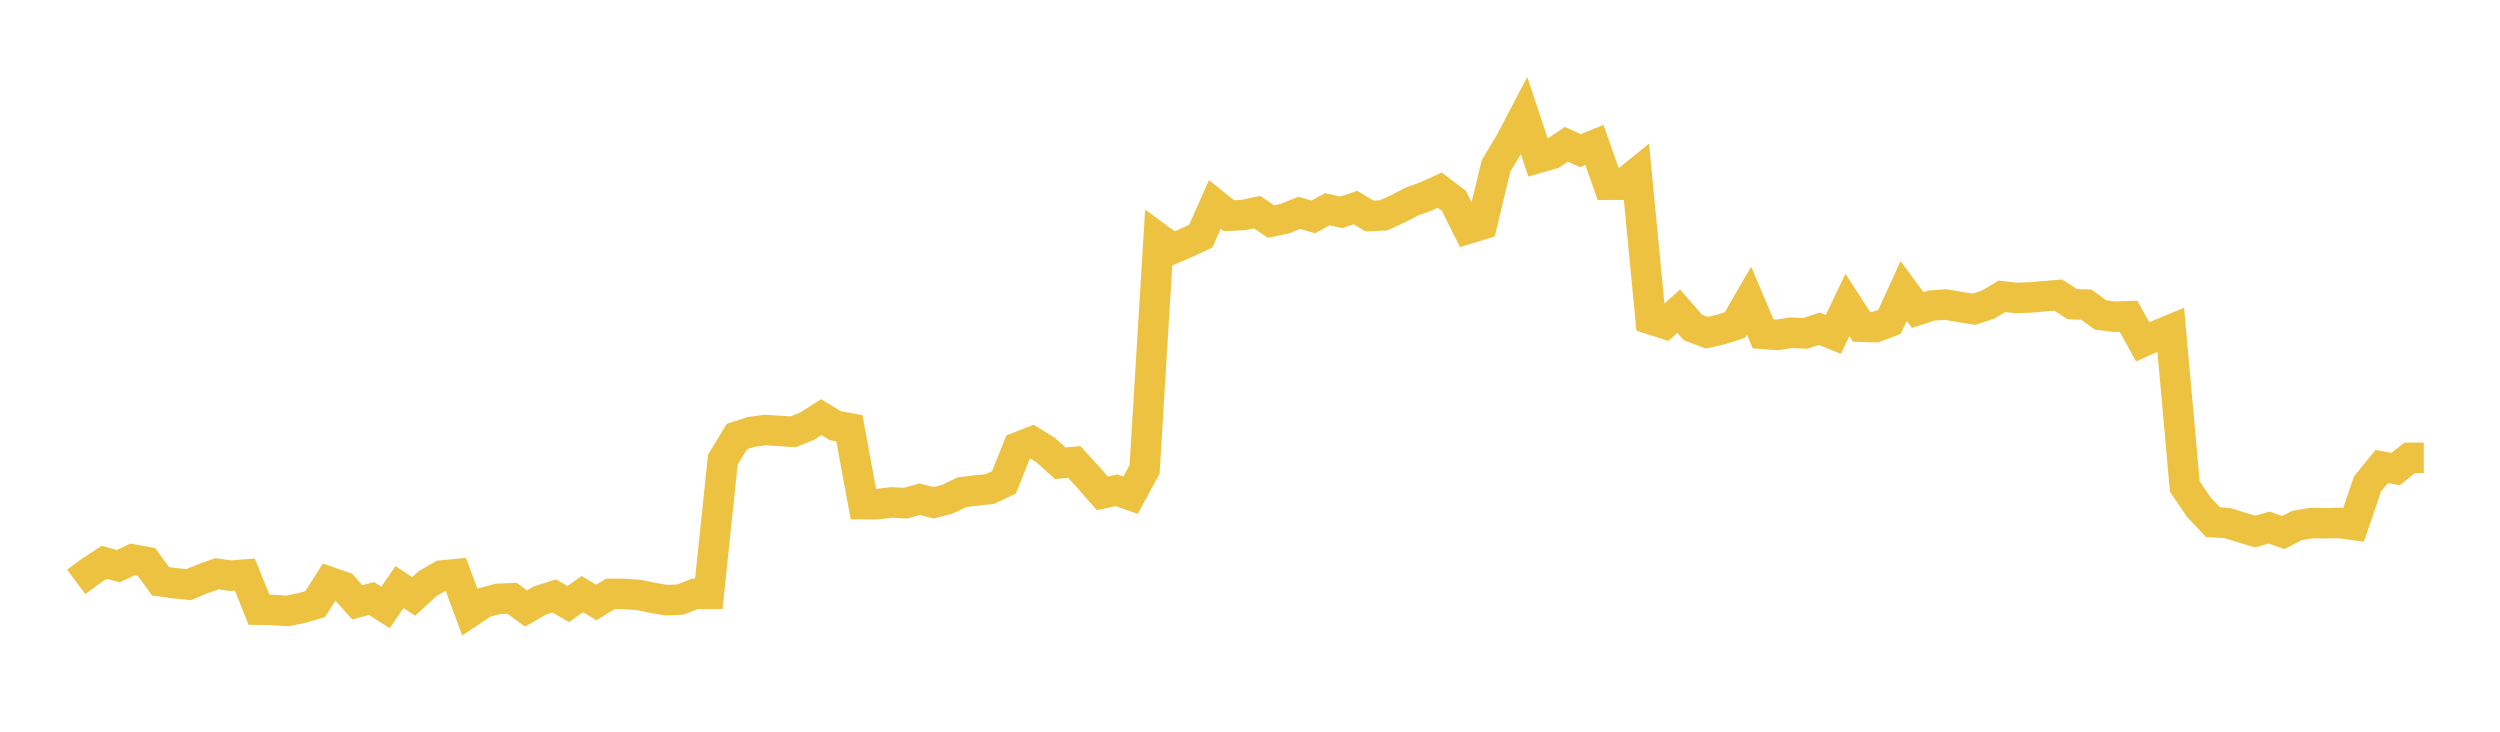 <svg width="164" height="48" xmlns="http://www.w3.org/2000/svg" xmlns:xlink="http://www.w3.org/1999/xlink"><path fill="none" stroke="rgb(237,194,64)" stroke-width="2" d="M5,38.174L5.922,37.486L6.844,36.887L7.766,37.141L8.689,36.7L9.611,36.865L10.533,38.132L11.455,38.26L12.377,38.351L13.299,37.966L14.222,37.64L15.144,37.764L16.066,37.693L16.988,39.995L17.91,40.009L18.832,40.08L19.754,39.896L20.677,39.629L21.599,38.169L22.521,38.489L23.443,39.51L24.365,39.262L25.287,39.848L26.21,38.511L27.132,39.124L28.054,38.279L28.976,37.755L29.898,37.665L30.82,40.152L31.743,39.533L32.665,39.287L33.587,39.245L34.509,39.916L35.431,39.387L36.353,39.092L37.275,39.624L38.198,38.977L39.12,39.519L40.042,38.96L40.964,38.96L41.886,39.029L42.808,39.215L43.731,39.374L44.653,39.326L45.575,38.96L46.497,38.957L47.419,30.15L48.341,28.636L49.263,28.338L50.186,28.21L51.108,28.268L52.03,28.326L52.952,27.957L53.874,27.365L54.796,27.925L55.719,28.093L56.641,33.073L57.563,33.07L58.485,32.957L59.407,33.007L60.329,32.75L61.251,32.983L62.174,32.742L63.096,32.289L64.018,32.18L64.94,32.079L65.862,31.638L66.784,29.336L67.707,28.975L68.629,29.551L69.551,30.39L70.473,30.305L71.395,31.318L72.317,32.367L73.24,32.163L74.162,32.486L75.084,30.797L76.006,15.637L76.928,16.314L77.85,15.919L78.772,15.488L79.695,13.408L80.617,14.148L81.539,14.109L82.461,13.916L83.383,14.535L84.305,14.338L85.228,13.961L86.15,14.229L87.072,13.729L87.994,13.932L88.916,13.611L89.838,14.171L90.76,14.128L91.683,13.705L92.605,13.227L93.527,12.892L94.449,12.473L95.371,13.174L96.293,15.007L97.216,14.727L98.138,10.885L99.06,9.352L99.982,7.595L100.904,10.356L101.826,10.09L102.749,9.467L103.671,9.881L104.593,9.511L105.515,12.119L106.437,12.114L107.359,11.367L108.281,20.942L109.204,21.239L110.126,20.412L111.048,21.473L111.97,21.826L112.892,21.615L113.814,21.321L114.737,19.727L115.659,21.901L116.581,21.971L117.503,21.824L118.425,21.872L119.347,21.565L120.269,21.936L121.192,20.005L122.114,21.436L123.036,21.462L123.958,21.108L124.88,19.088L125.802,20.337L126.725,20.041L127.647,19.976L128.569,20.138L129.491,20.286L130.413,19.985L131.335,19.436L132.257,19.548L133.18,19.514L134.102,19.432L135.024,19.36L135.946,19.955L136.868,19.983L137.79,20.66L138.713,20.776L139.635,20.747L140.557,22.423L141.479,22.014L142.401,21.633L143.323,31.914L144.246,33.274L145.168,34.251L146.09,34.308L147.012,34.59L147.934,34.871L148.856,34.609L149.778,34.936L150.701,34.464L151.623,34.316L152.545,34.325L153.467,34.308L154.389,34.436L155.311,31.745L156.234,30.606L157.156,30.769L158.078,30.034L159,30.033"></path></svg>